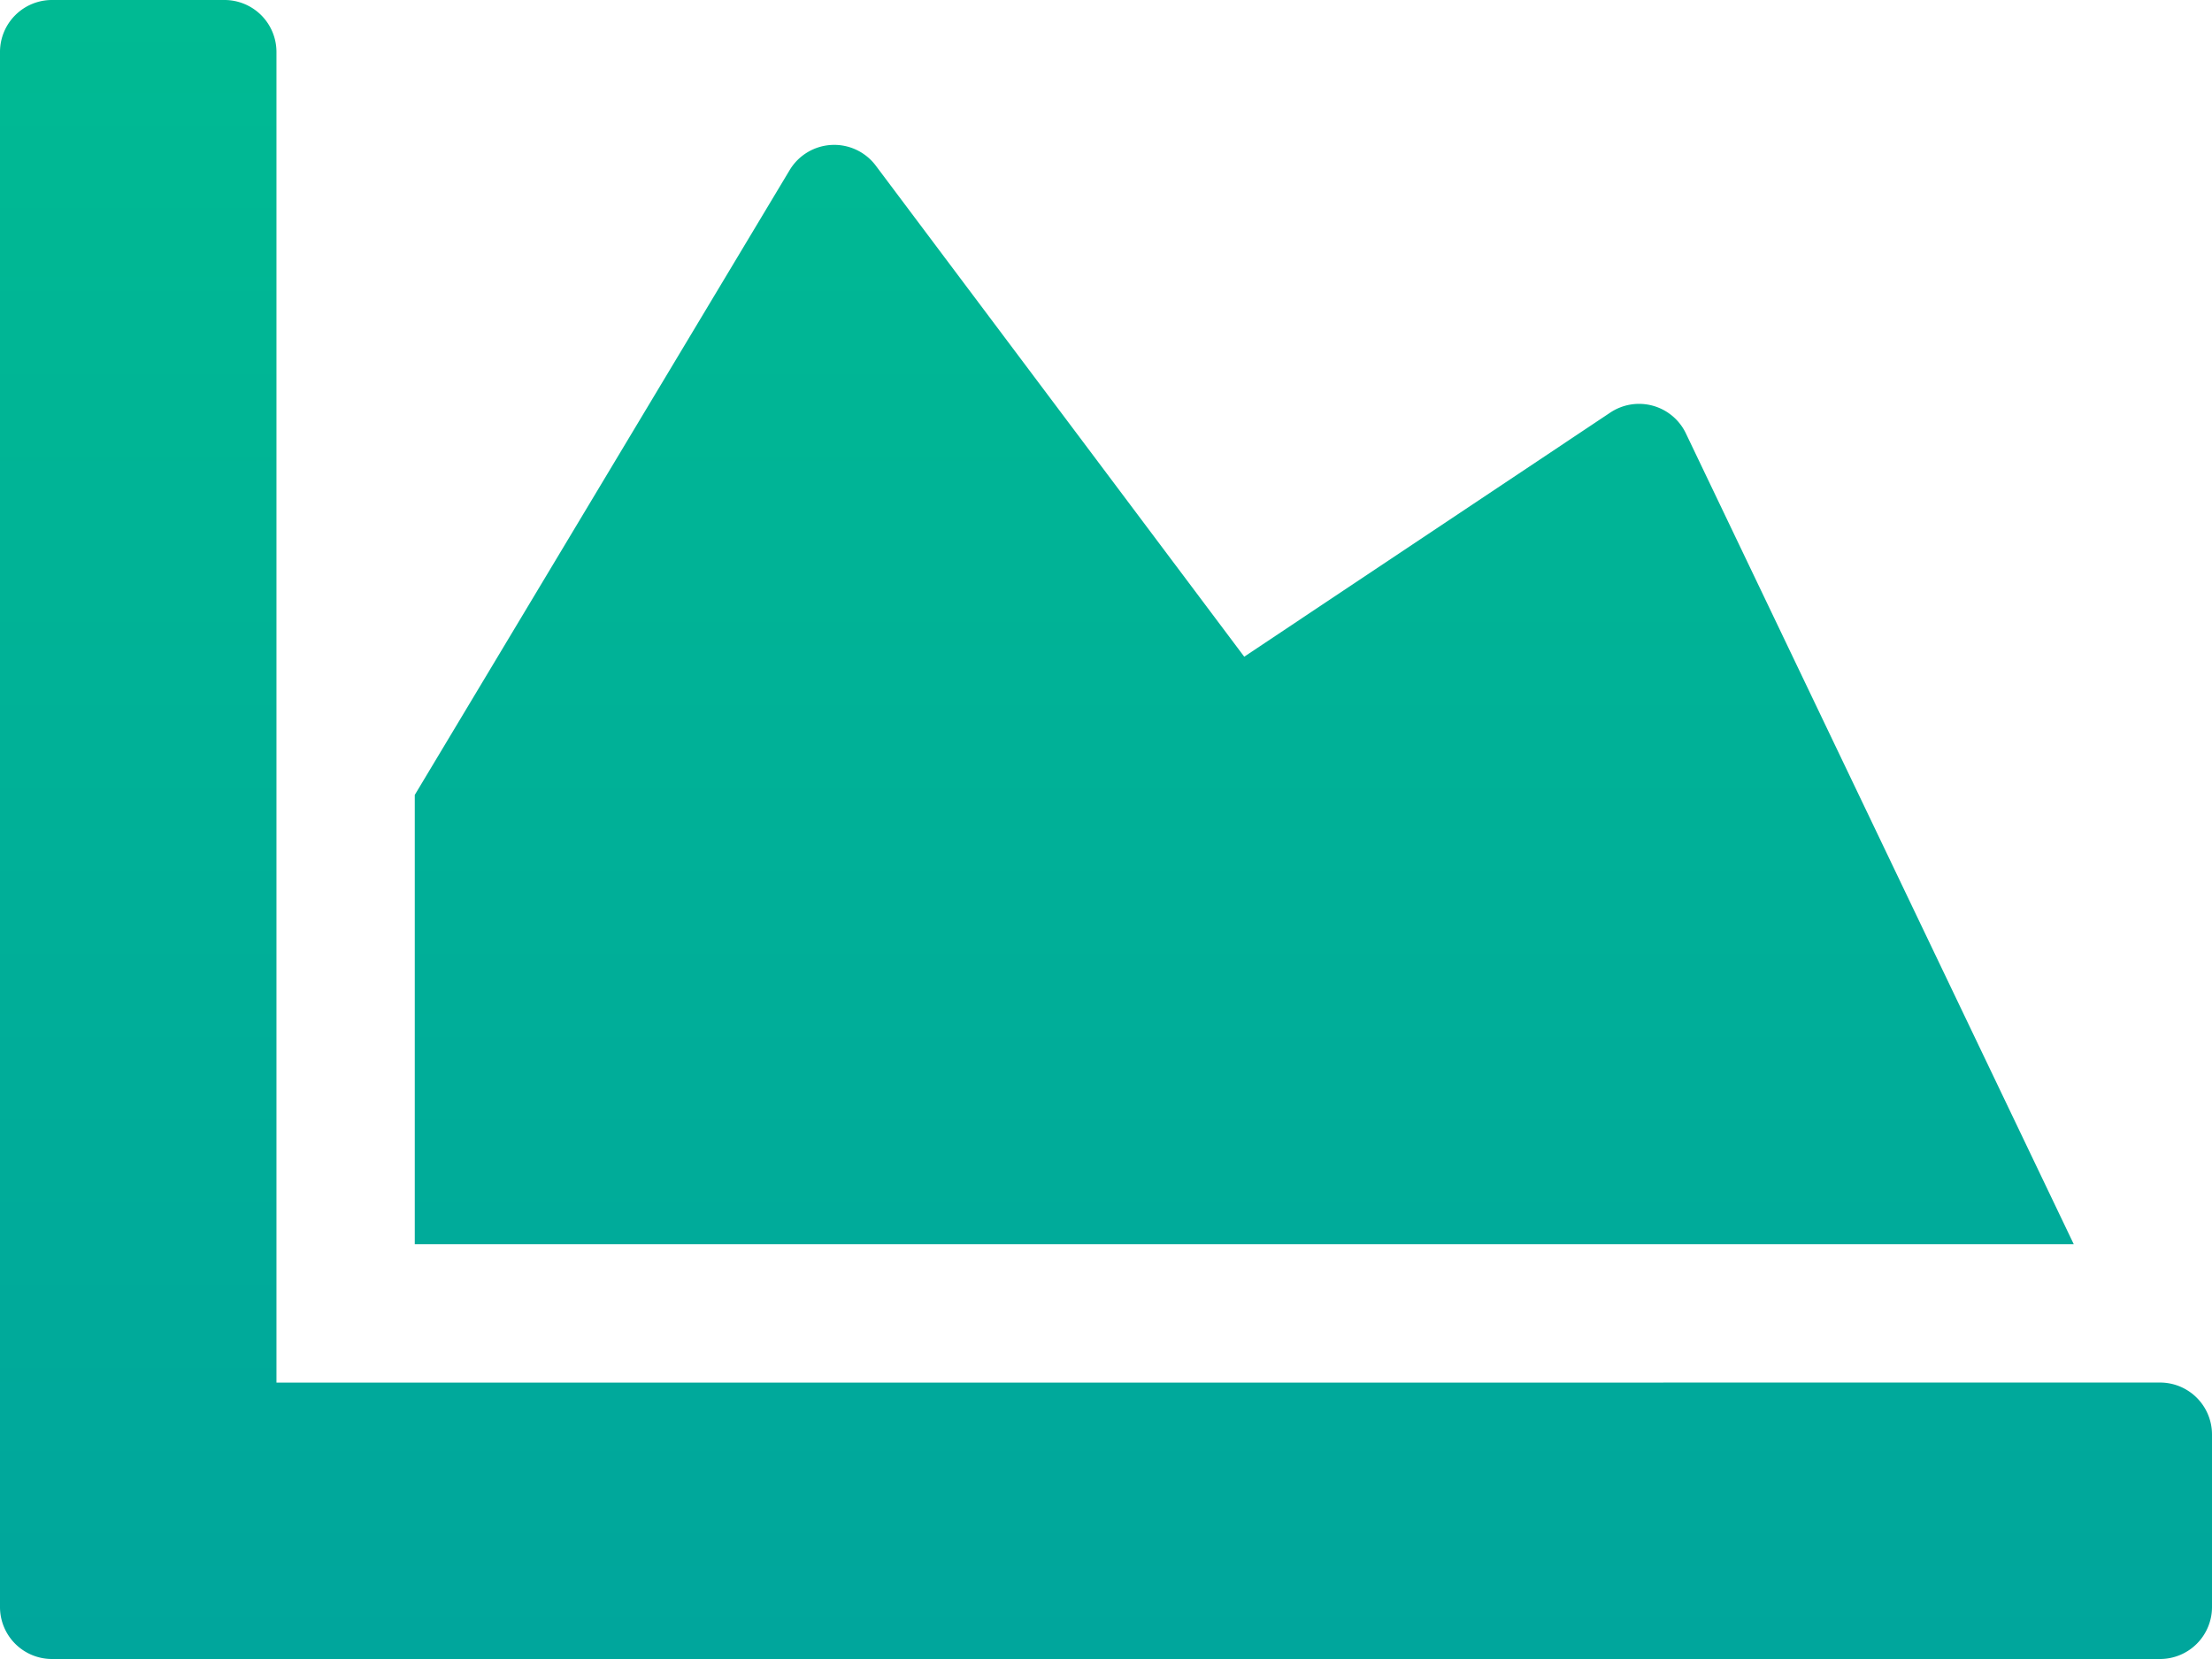 <svg xmlns="http://www.w3.org/2000/svg" xmlns:xlink="http://www.w3.org/1999/xlink" width="27.924" height="20.943" viewBox="0 0 27.924 20.943">
  <defs>
    <linearGradient id="linear-gradient" x1="0.5" x2="0.5" y2="1" gradientUnits="objectBoundingBox">
      <stop offset="0" stop-color="#00ba93"/>
      <stop offset="1" stop-color="#00a69c"/>
    </linearGradient>
  </defs>
  <path id="chart-area" d="M27.27,81.453a.656.656,0,0,1,.654.654v2.182a.656.656,0,0,1-.654.654H.654A.656.656,0,0,1,0,84.289V64.654A.656.656,0,0,1,.654,64H2.836a.656.656,0,0,1,.654.654v16.8ZM20.327,69.209l-4.62,3.081-4.652-6.2a.656.656,0,0,0-1.085.055L5.236,74.035v5.672H26.179l-4.9-10.243A.655.655,0,0,0,20.327,69.209Z" transform="translate(0 -64)" fill="url(#linear-gradient)"/>
</svg>
